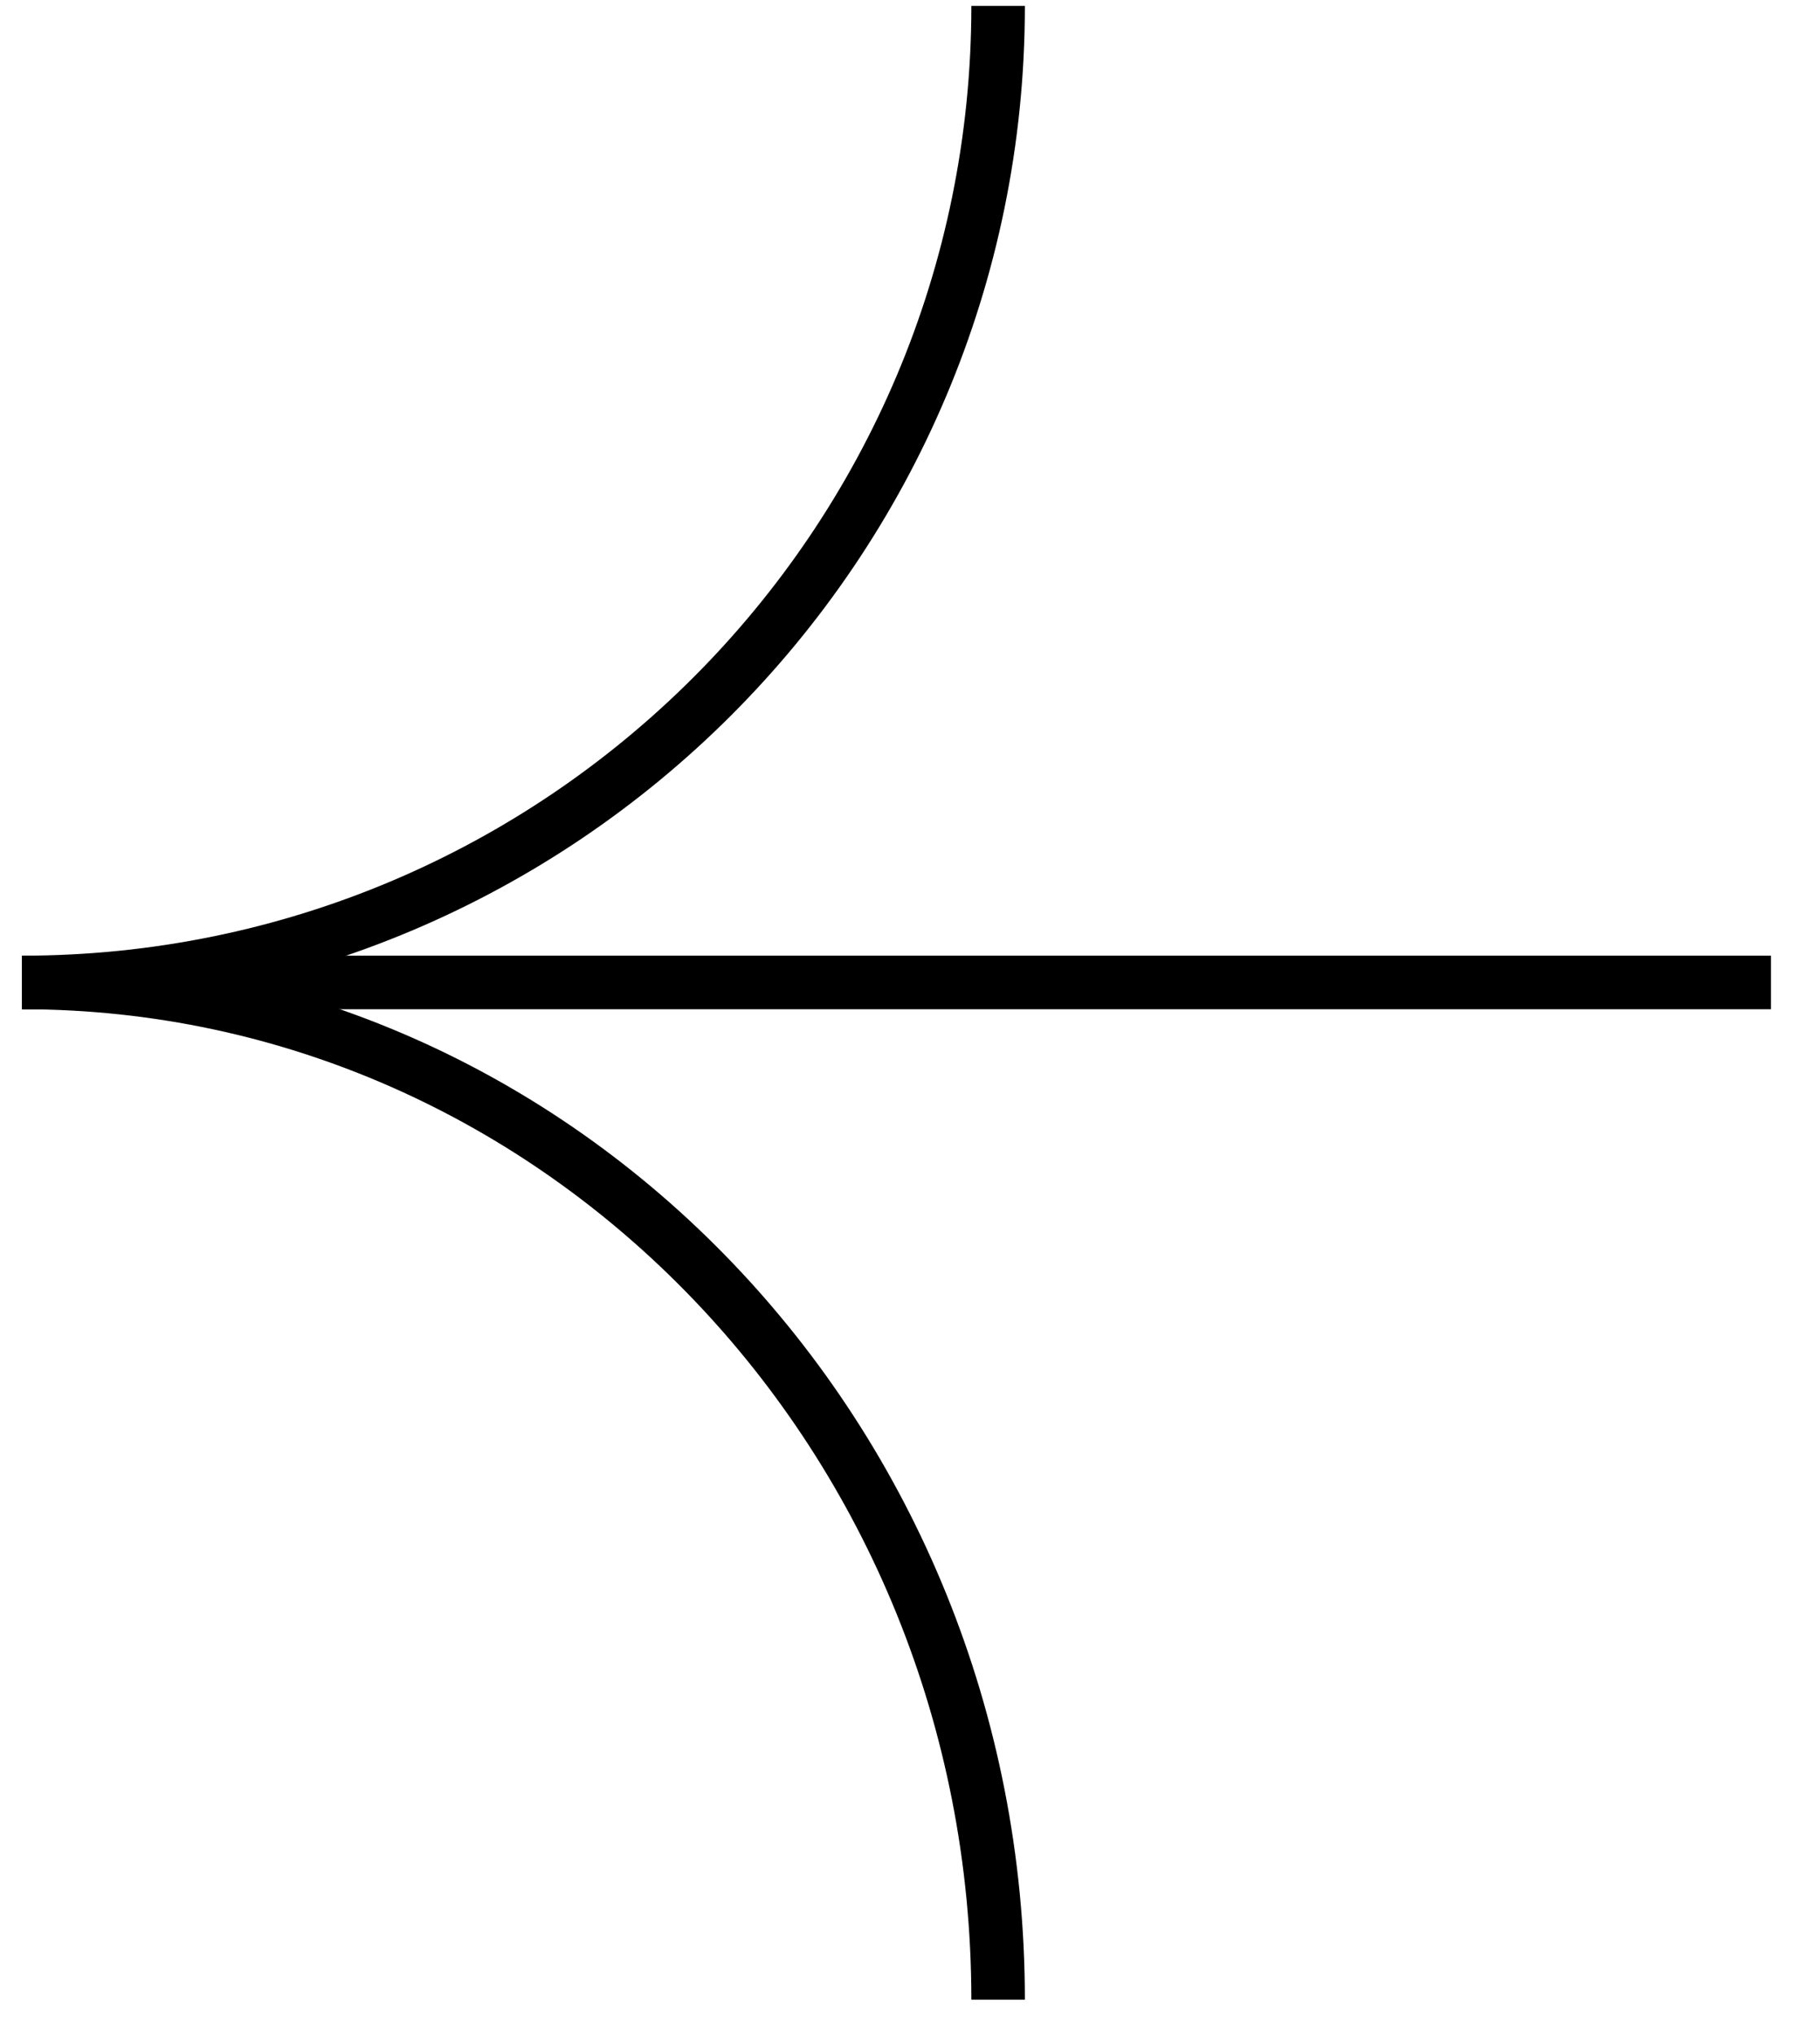 <svg width="34" height="38" viewBox="0 0 34 38" fill="none" xmlns="http://www.w3.org/2000/svg">
<path d="M33.084 18.345L0.414 18.345" stroke="black" stroke-miterlimit="10"/>
<path d="M0.412 18.345C10.482 18.345 18.646 26.85 18.646 37.339" stroke="black" stroke-miterlimit="10"/>
<path d="M18.646 0.111C18.646 10.181 10.482 18.345 0.412 18.345" stroke="black" stroke-miterlimit="10"/>
</svg>
